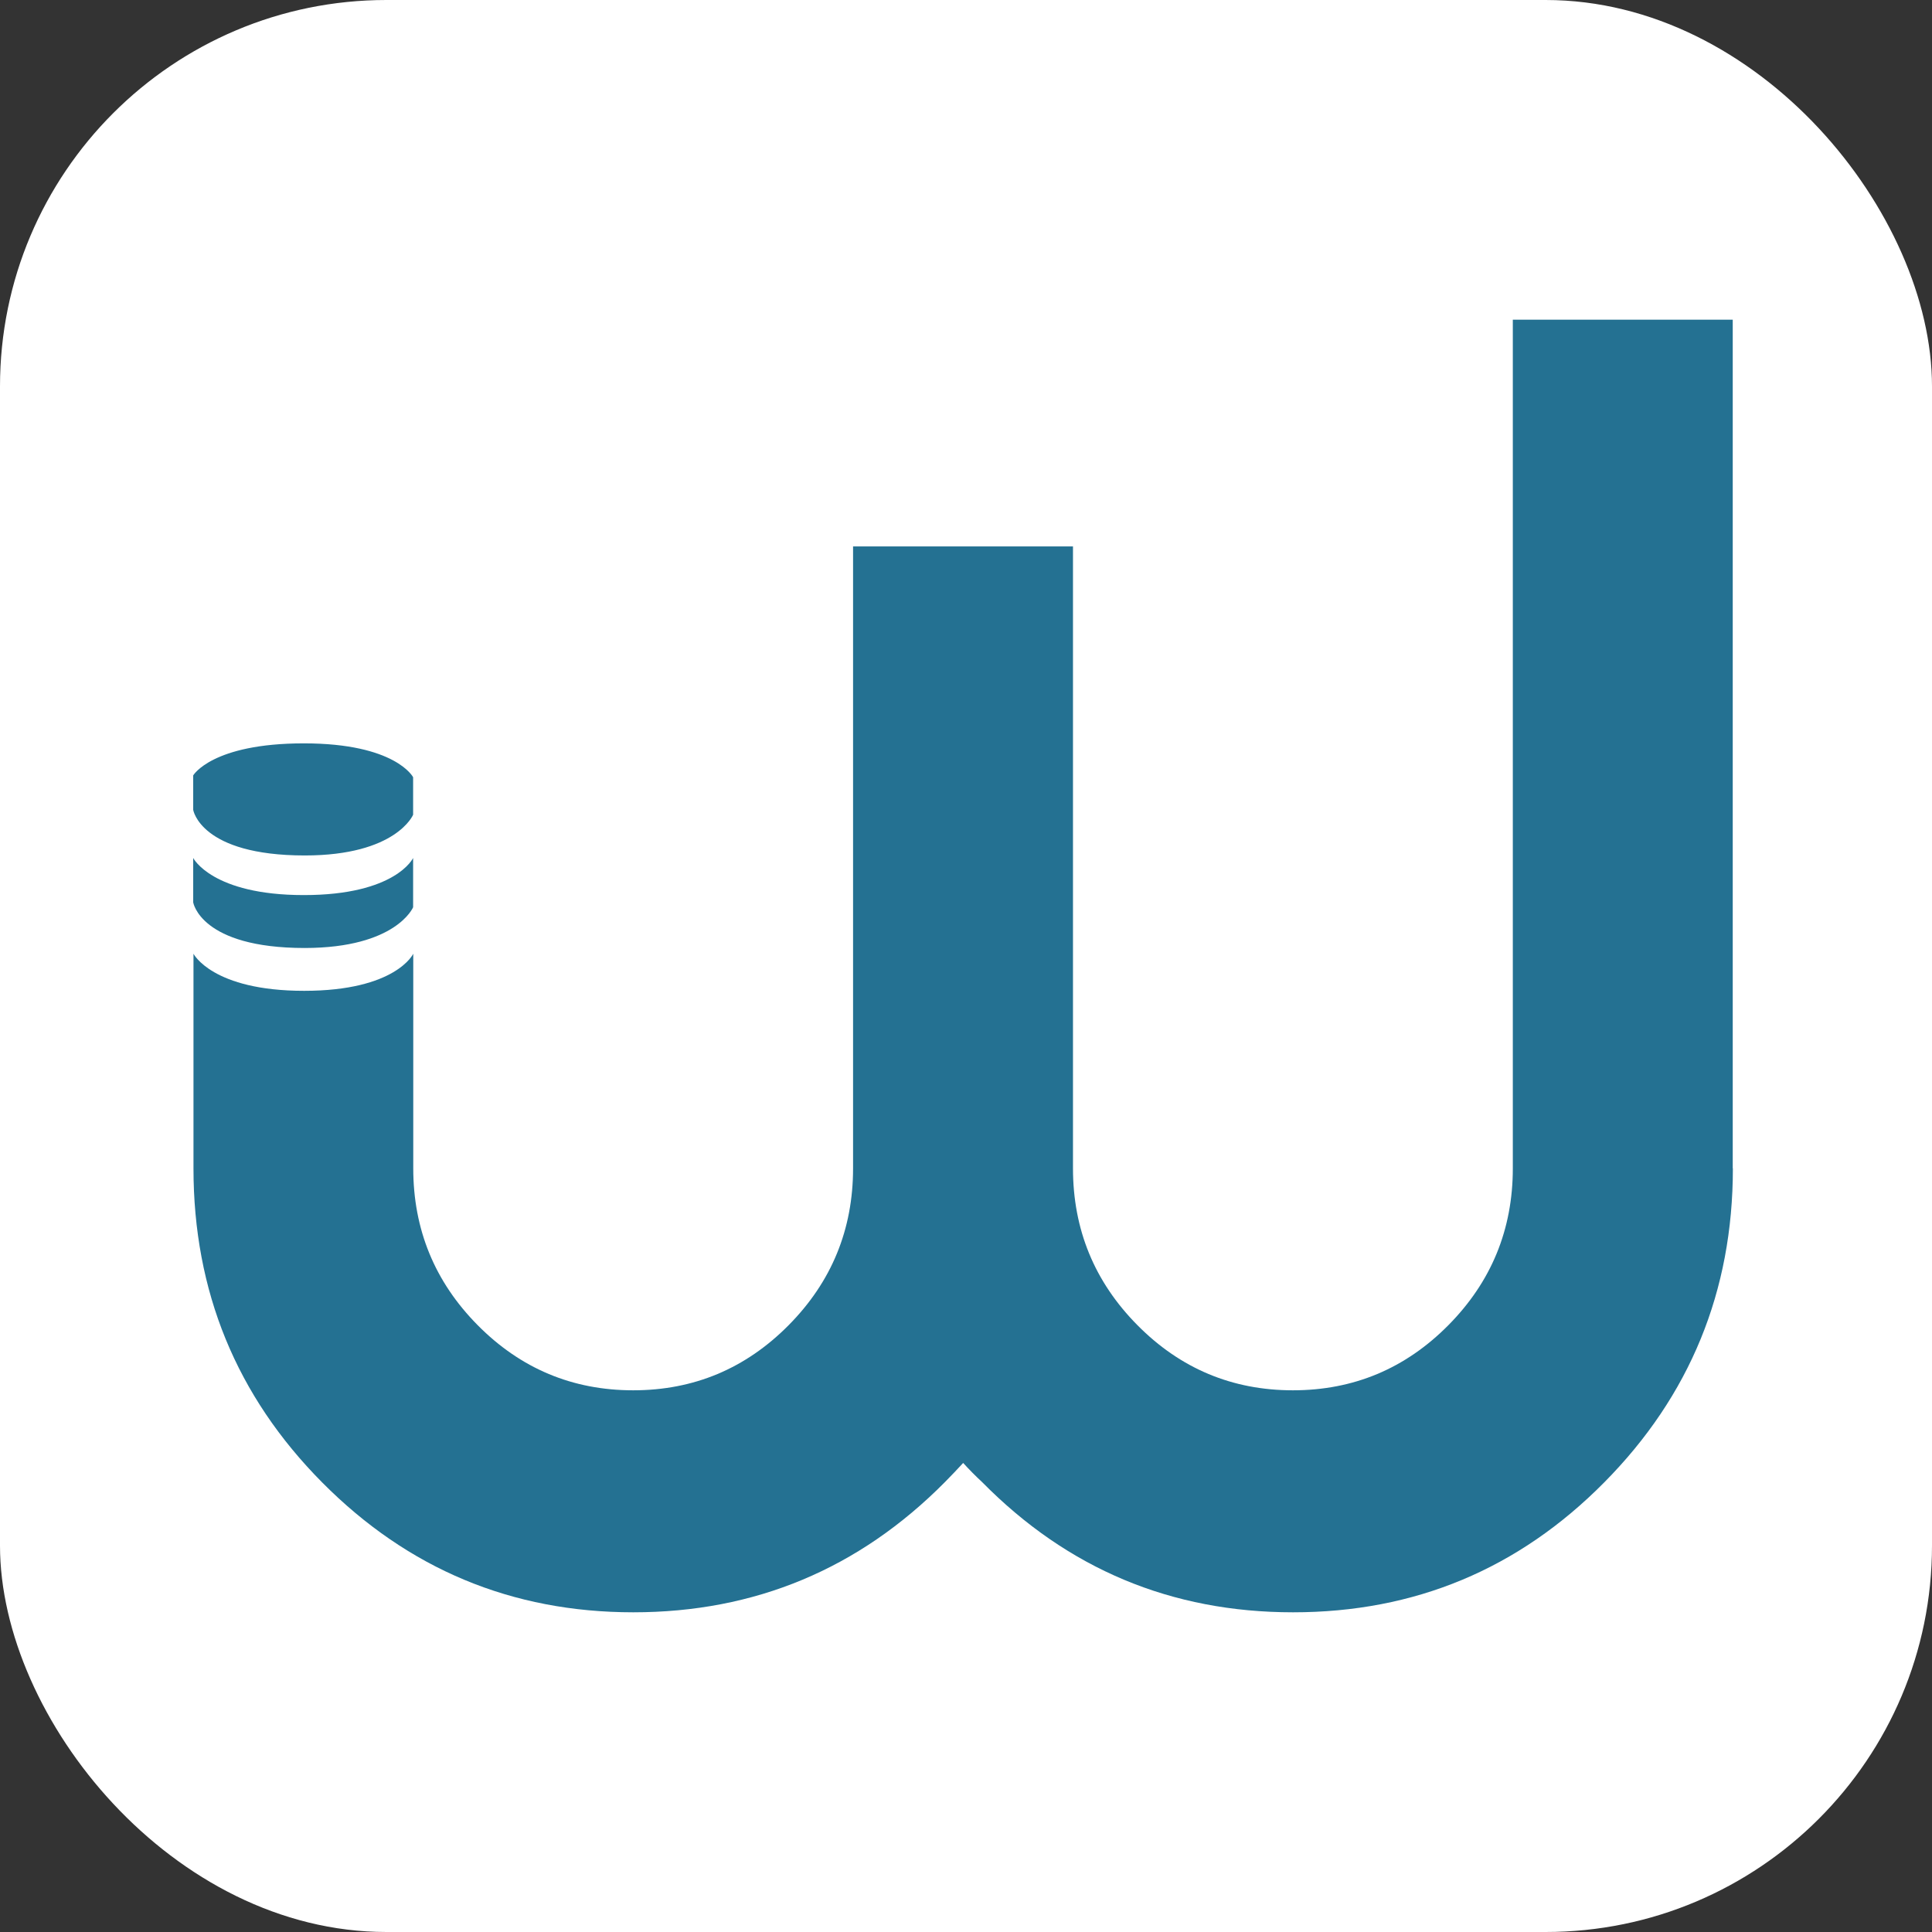 <svg xmlns="http://www.w3.org/2000/svg" version="1.1" xmlns:xlink="http://www.w3.org/1999/xlink" width="1000" height="1000"><rect width="100%" height="100%" fill="#333333" stroke="none"/><g clip-path="url(#SvgjsClipPath1141)"><rect width="1000" height="1000" fill="#ffffff"></rect><g transform="matrix(14.545,0,0,14.545,100,165.455)"><svg xmlns="http://www.w3.org/2000/svg" version="1.1" xmlns:xlink="http://www.w3.org/1999/xlink" width="55" height="46"><svg width="55" height="46" viewBox="0 0 55 46" fill="none" xmlns="http://www.w3.org/2000/svg">
<path d="M7.826 17.618V16.283C7.826 16.283 7.209 15.078 3.938 15.078C0.666 15.078 0 16.218 0 16.218V17.444C0 17.444 0.257 19.067 3.972 19.067C7.229 19.067 7.826 17.618 7.826 17.618ZM7.826 20.91V19.157C7.826 19.157 7.209 20.477 3.938 20.477C0.666 20.477 0 19.157 0 19.157V20.736C0 20.736 0.257 22.36 3.972 22.36C7.229 22.355 7.826 20.91 7.826 20.91ZM54.786 30.2V0H46.96V30.2C46.96 32.377 46.195 34.24 44.665 35.784C43.136 37.328 41.29 38.1 39.134 38.1C36.978 38.1 35.132 37.328 33.603 35.784C32.073 34.24 31.308 32.377 31.308 30.2V8.069H23.482V30.2C23.482 32.377 22.718 34.24 21.188 35.784C19.658 37.328 17.813 38.1 15.657 38.1C13.5 38.1 11.655 37.328 10.125 35.784C8.596 34.24 7.831 32.377 7.831 30.2V24.268V22.564C7.831 22.564 7.219 23.884 3.947 23.884C0.676 23.884 0.01 22.564 0.01 22.564V30.2C0.01 34.574 1.535 38.299 4.589 41.378C7.643 44.456 11.334 46 15.662 46C19.989 46 23.69 44.456 26.749 41.368C26.976 41.139 27.193 40.909 27.4 40.685C27.608 40.914 27.834 41.144 28.076 41.368C31.121 44.456 34.807 46 39.139 46C43.471 46 47.162 44.461 50.212 41.378C53.261 38.299 54.791 34.574 54.791 30.2" fill="#247192"></path>
</svg></svg></g></g><defs><clipPath id="SvgjsClipPath1141"><rect width="1000" height="1000" x="0" y="0" rx="200" ry="200"></rect></clipPath></defs></svg>